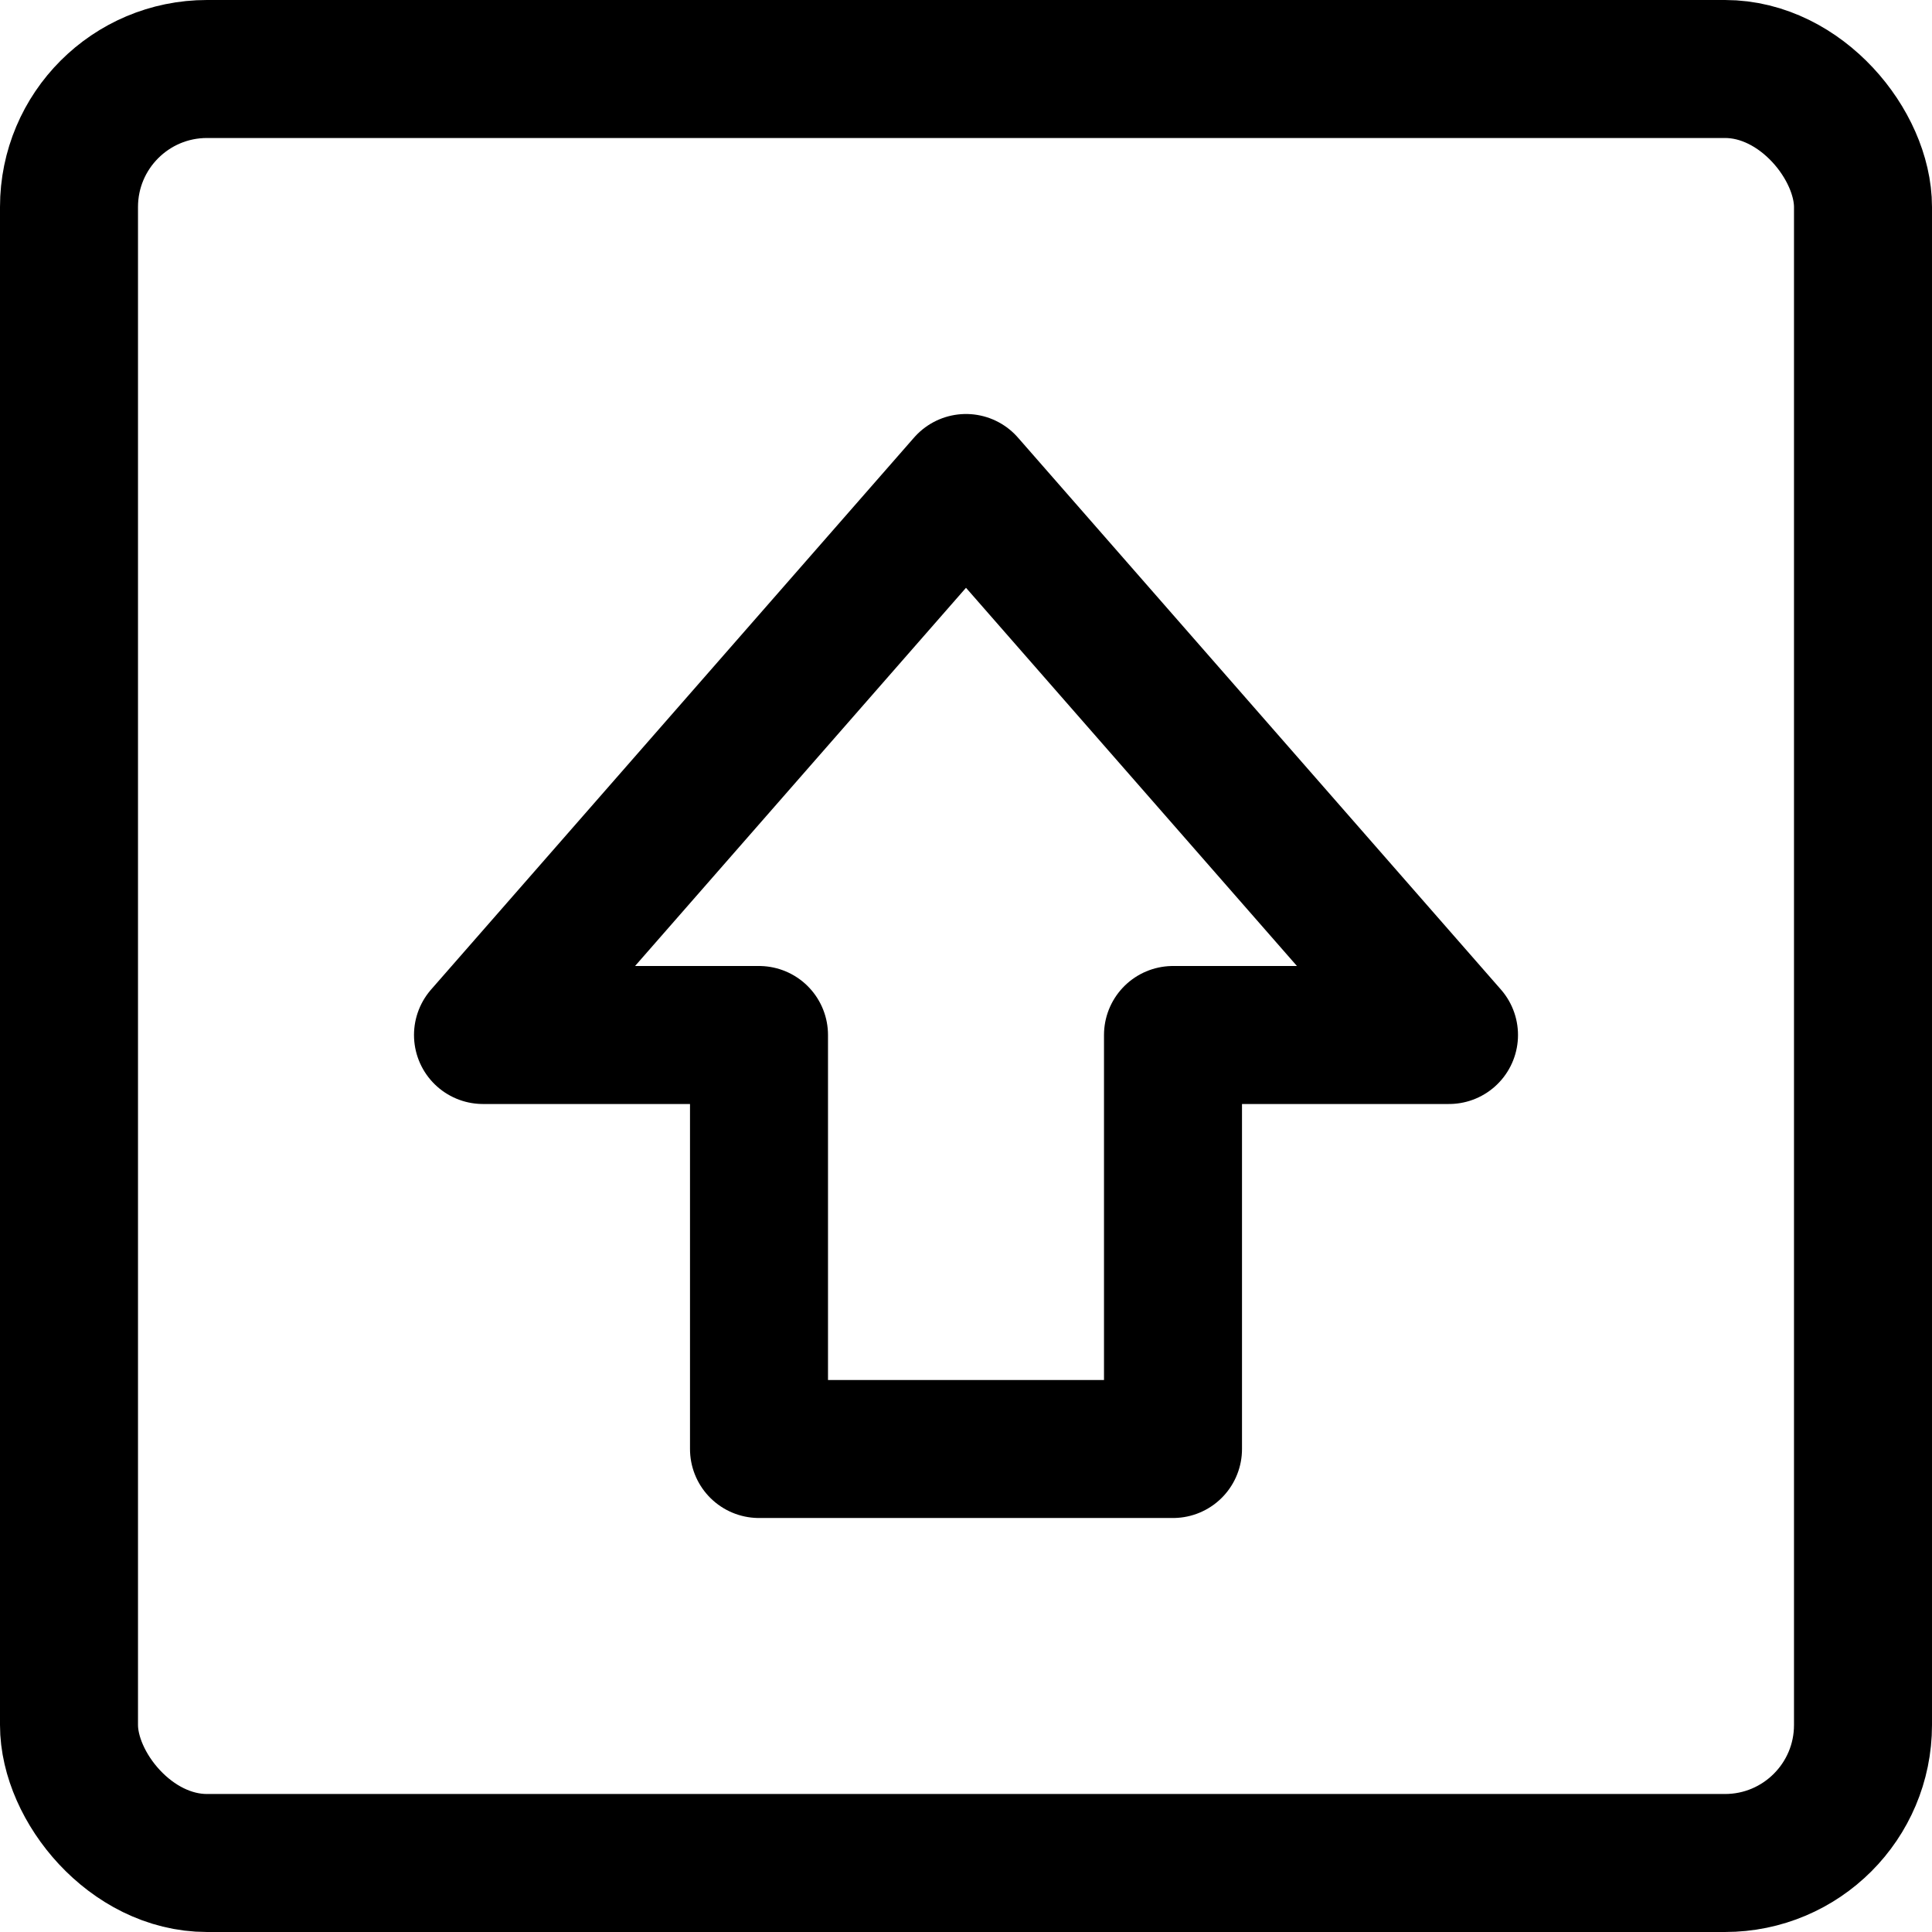 <svg xmlns="http://www.w3.org/2000/svg" viewBox="0 0 14 14">
  
<g transform="matrix(1,0,0,1,0,0)"><g>
    <rect x="0.5" y="0.5" width="13" height="13" rx="1" style="fill: none;stroke: #000000;stroke-linecap: round;stroke-linejoin: round"></rect>
    <polygon points="8.5 10.5 8.5 7.5 10.5 7.5 7 3.5 3.5 7.5 5.5 7.5 5.5 10.5 8.5 10.5" style="fill: none;stroke: #000000;stroke-linecap: round;stroke-linejoin: round"></polygon>
  </g></g></svg>